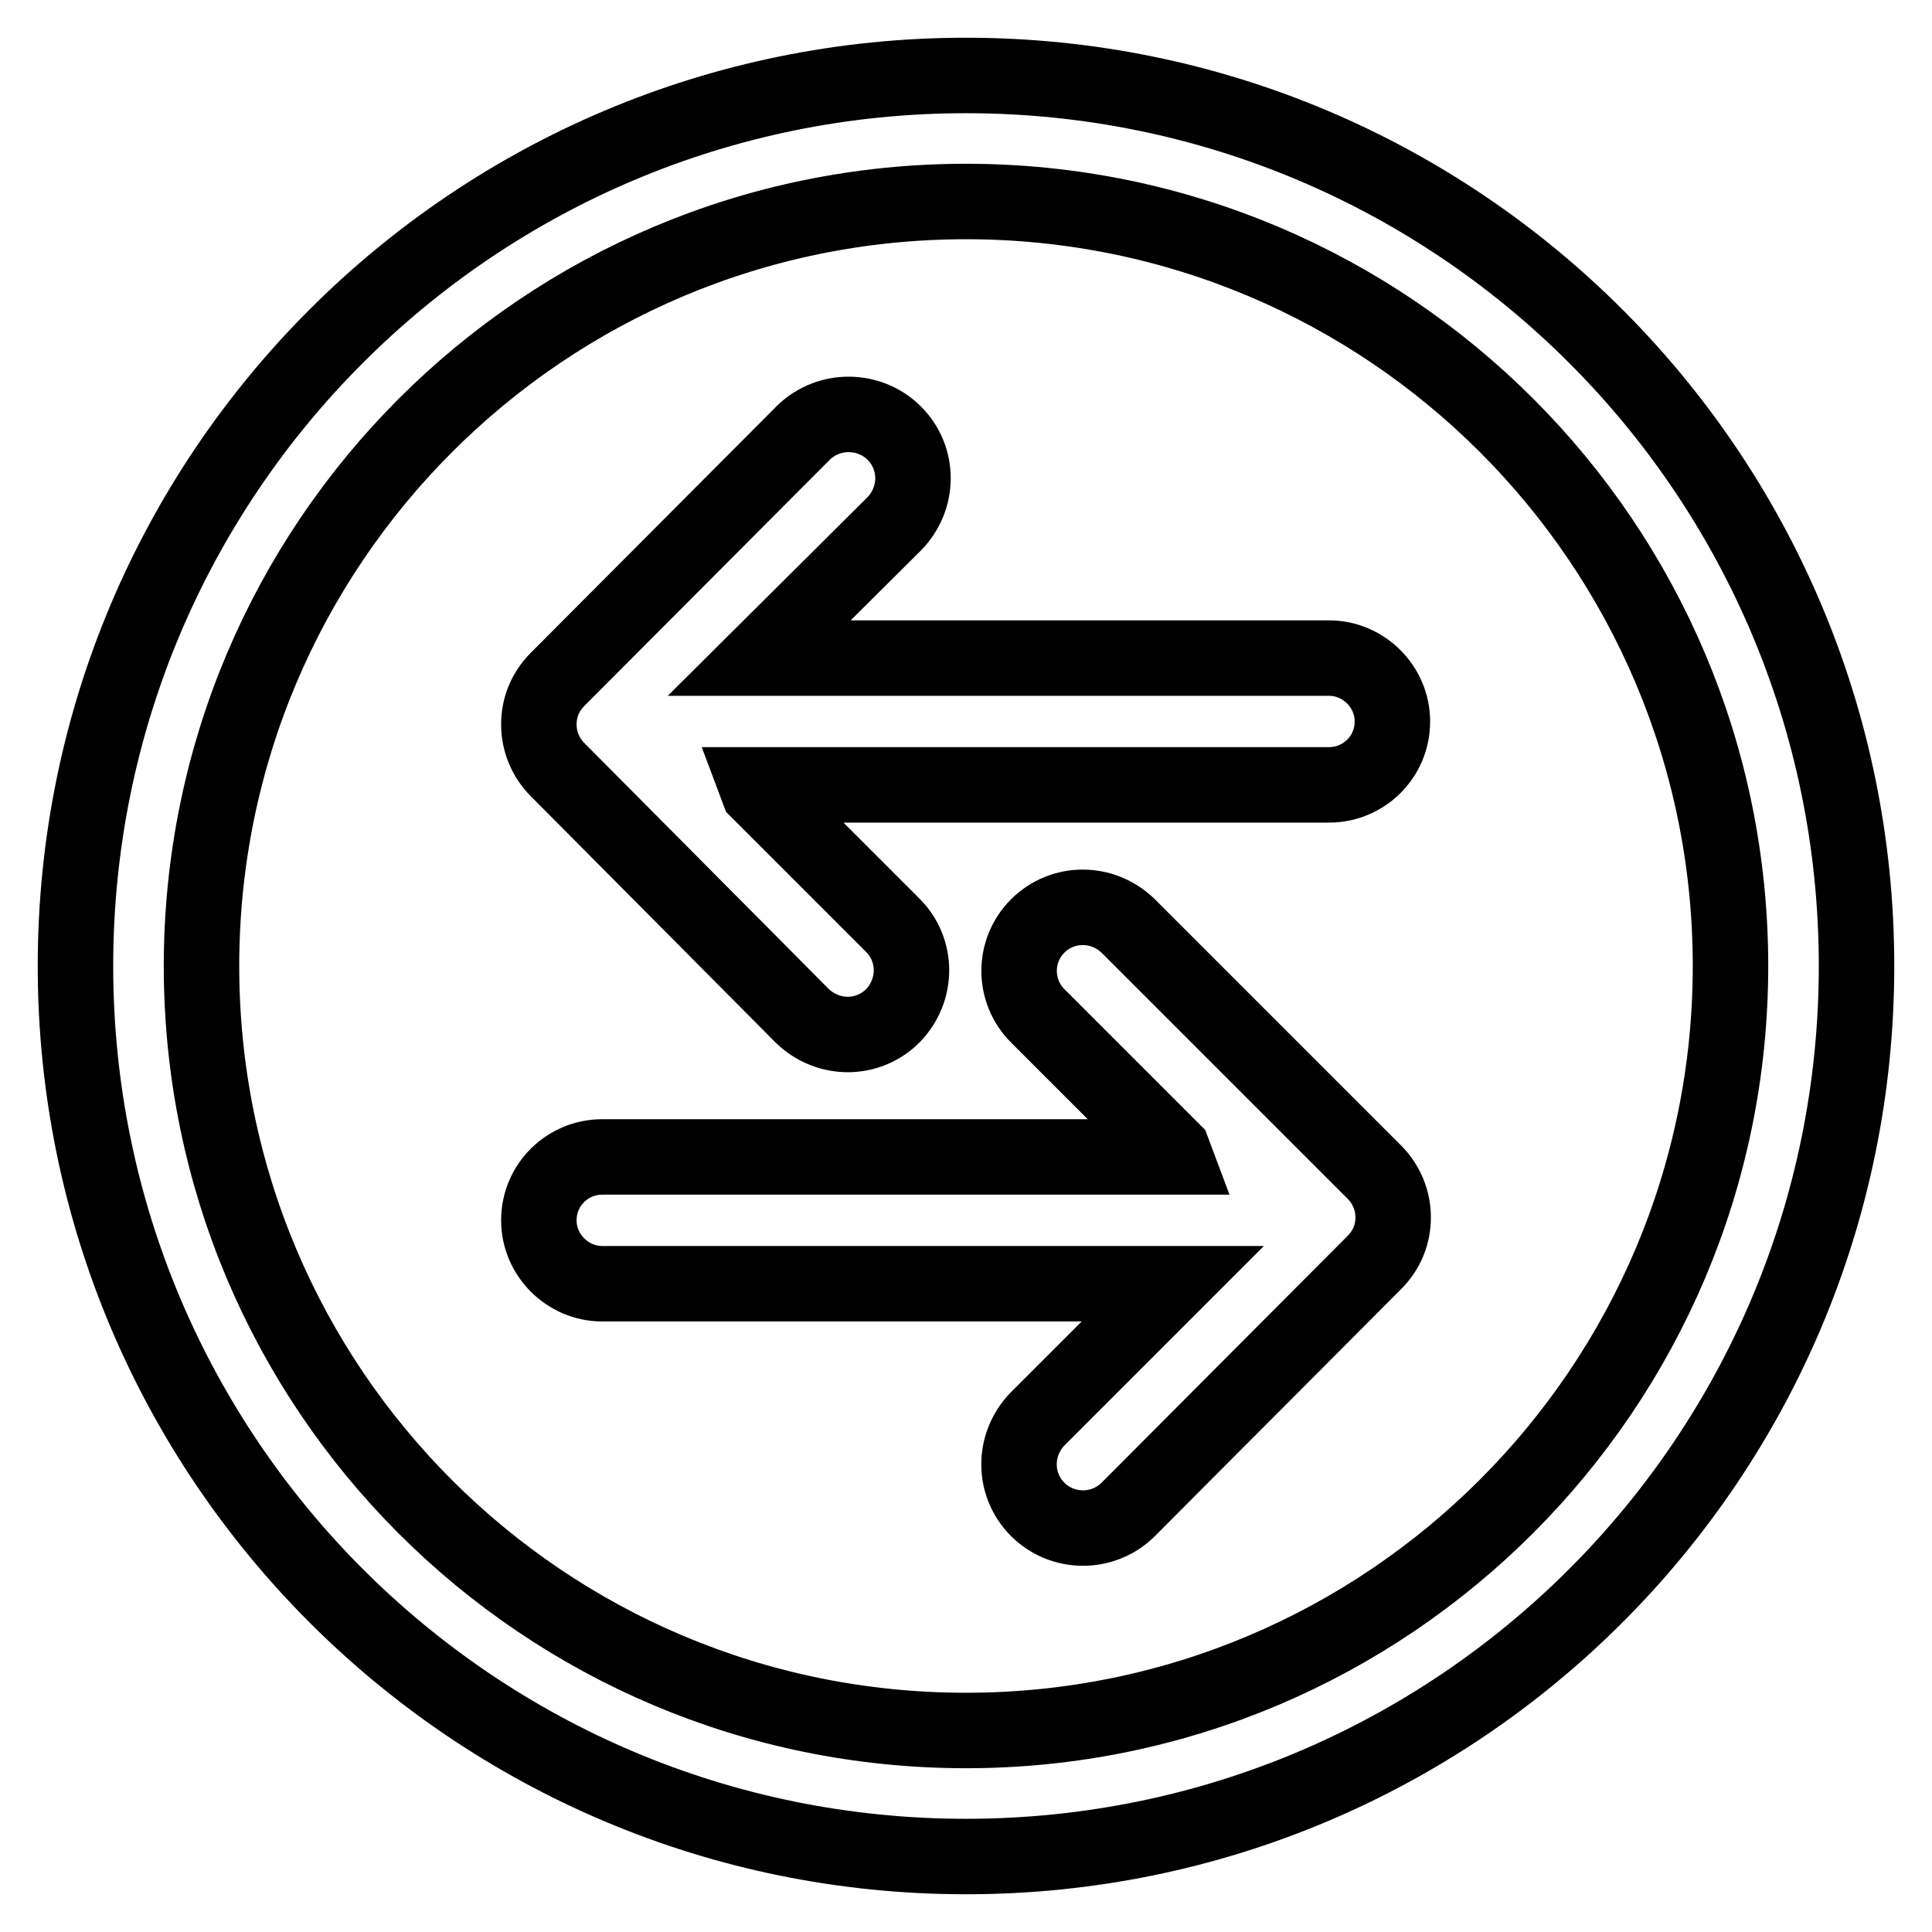<?xml version="1.0" encoding="utf-8"?>
<!-- Svg Vector Icons : http://www.onlinewebfonts.com/icon -->
<!DOCTYPE svg PUBLIC "-//W3C//DTD SVG 1.1//EN" "http://www.w3.org/Graphics/SVG/1.1/DTD/svg11.dtd">
<svg version="1.1" xmlns="http://www.w3.org/2000/svg" xmlns:xlink="http://www.w3.org/1999/xlink" x="0px" y="0px" viewBox="0 0 256 256" enable-background="new 0 0 256 256" xml:space="preserve">
<g> <path stroke-width="10" fill-opacity="0" stroke="#000000"  d="M10,128c0,65.2,52.8,118,118,118c65.2,0,118-52.8,118-118c0-65.2-52.8-118-118-118C62.8,10,10,62.8,10,128z  M229.3,128c0,55.9-45.4,101.3-101.3,101.3C72,229.3,26.7,184,26.7,128C26.7,72.1,72,26.7,128,26.7S229.3,72.1,229.3,128z  M137.5,122.7c3.3-3.3,8.6-3.3,12,0l32.6,32.6c1.7,1.7,2.5,3.9,2.5,6c0,2.2-0.8,4.3-2.5,6l-32.6,32.7c-3.3,3.3-8.7,3.3-12,0 c-3.3-3.3-3.3-8.6,0-12l17.9-17.9H79.8c-4.6,0-8.4-3.8-8.4-8.4c0-4.7,3.8-8.4,8.4-8.4h75.9l-0.3-0.8l-17.8-17.8 C134.2,131.4,134.2,126,137.5,122.7z M118.5,57.4c3.3,3.3,3.3,8.6,0,12l-17.9,17.8h75.5c4.6,0,8.4,3.8,8.4,8.4 c0,4.7-3.8,8.4-8.4,8.4h-75.9l0.3,0.8l17.8,17.8c3.3,3.3,3.3,8.6,0,12c-3.3,3.3-8.6,3.3-12,0L73.9,102c-1.7-1.7-2.5-3.9-2.5-6 c0-2.2,0.8-4.3,2.5-6l32.6-32.7C109.8,54.1,115.2,54.1,118.5,57.4z"/></g>
</svg>